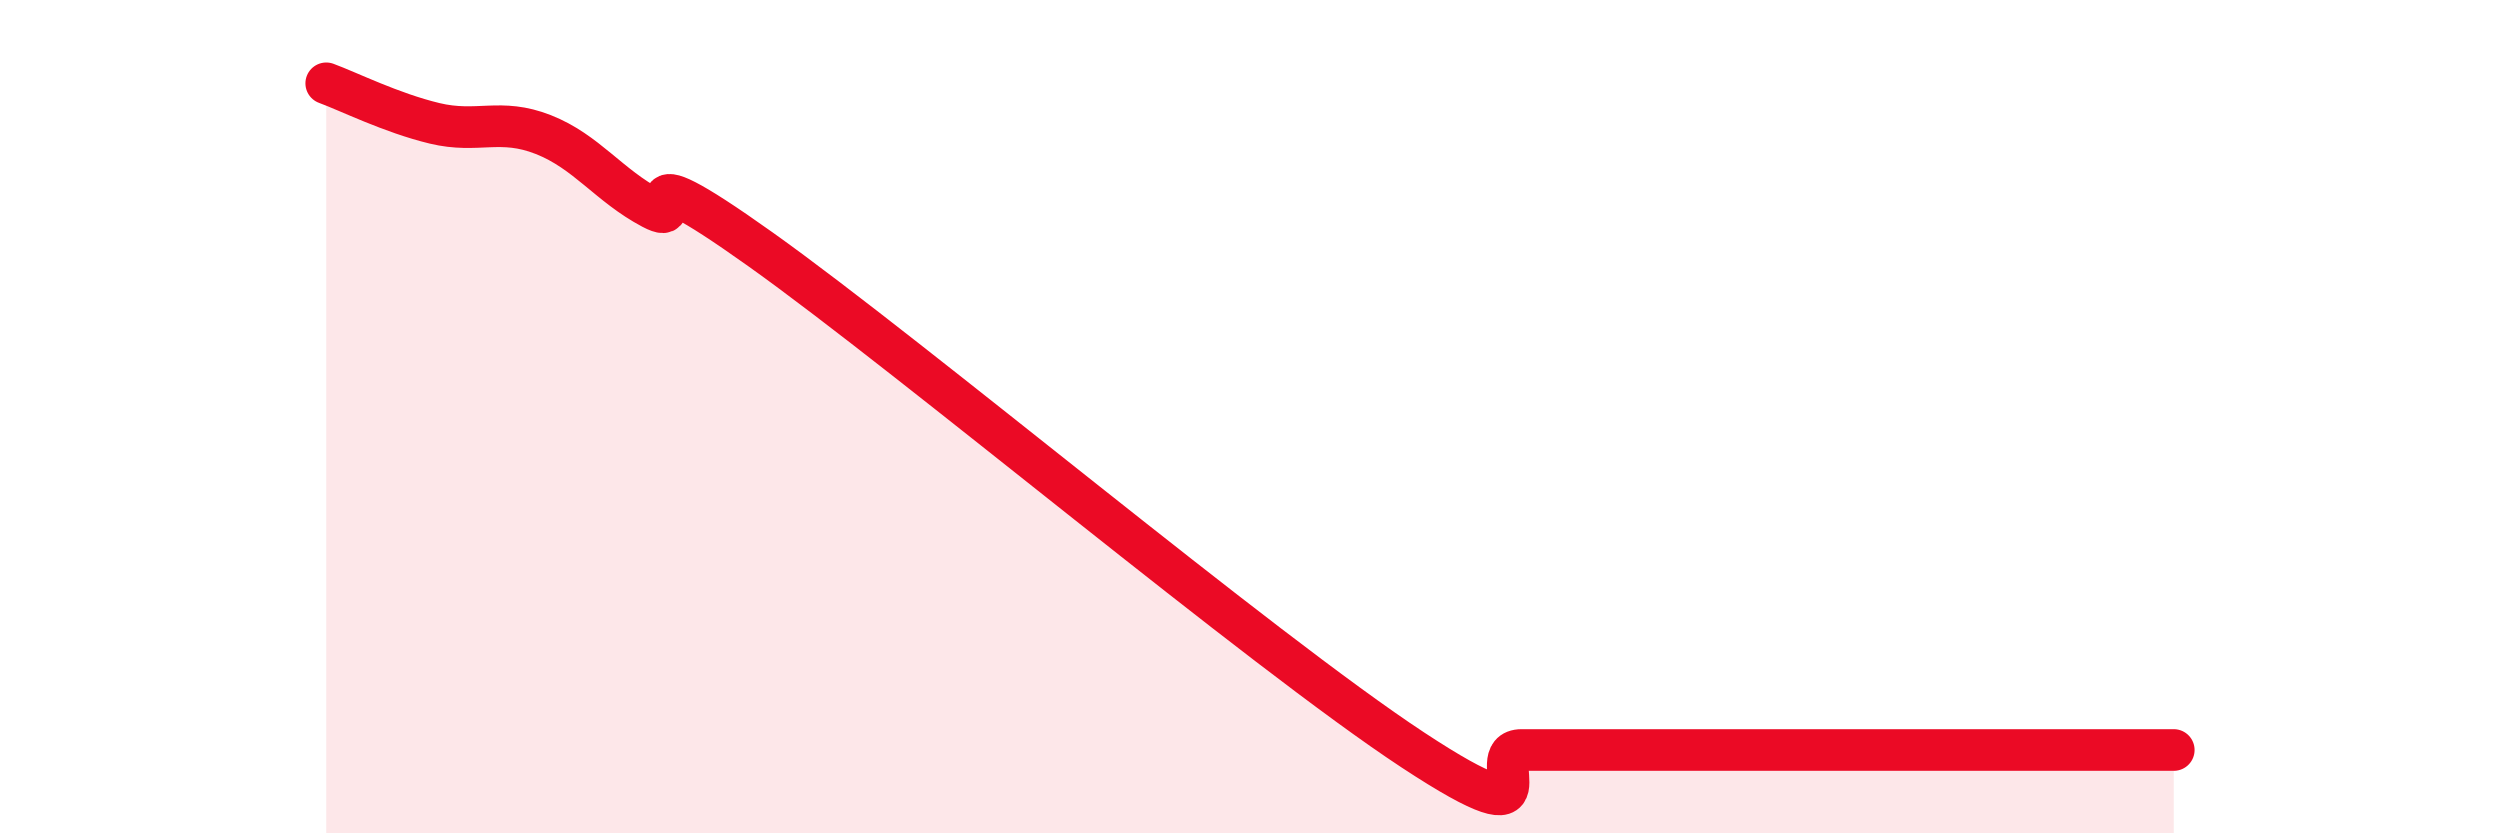 
    <svg width="60" height="20" viewBox="0 0 60 20" xmlns="http://www.w3.org/2000/svg">
      <path
        d="M 7.83,2 C 8.35,2.19 9.39,2.71 10.43,2.96 C 11.47,3.21 12,2.82 13.04,3.23 C 14.08,3.64 14.61,4.45 15.65,5 C 16.69,5.55 14.61,3.39 18.26,5.99 C 21.91,8.59 30.26,15.6 33.91,18 C 37.56,20.4 35.48,18 36.52,18 C 37.56,18 38.09,18 39.13,18 C 40.17,18 40.7,18 41.74,18 C 42.78,18 43.31,18 44.35,18 C 45.39,18 45.92,18 46.96,18 C 48,18 48.53,18 49.57,18 C 50.61,18 51.65,18 52.17,18L52.17 20L7.83 20Z"
        fill="#EB0A25"
        opacity="0.1"
        stroke-linecap="round"
        stroke-linejoin="round"
      />
      <path
        d="M 7.83,2 C 8.35,2.19 9.39,2.71 10.43,2.96 C 11.47,3.21 12,2.82 13.04,3.23 C 14.08,3.64 14.61,4.45 15.65,5 C 16.69,5.55 14.61,3.39 18.26,5.99 C 21.91,8.59 30.26,15.6 33.91,18 C 37.56,20.4 35.48,18 36.52,18 C 37.56,18 38.09,18 39.13,18 C 40.17,18 40.7,18 41.74,18 C 42.78,18 43.31,18 44.35,18 C 45.39,18 45.92,18 46.96,18 C 48,18 48.53,18 49.57,18 C 50.61,18 51.65,18 52.17,18"
        stroke="#EB0A25"
        stroke-width="1"
        fill="none"
        stroke-linecap="round"
        stroke-linejoin="round"
      />
    </svg>
  